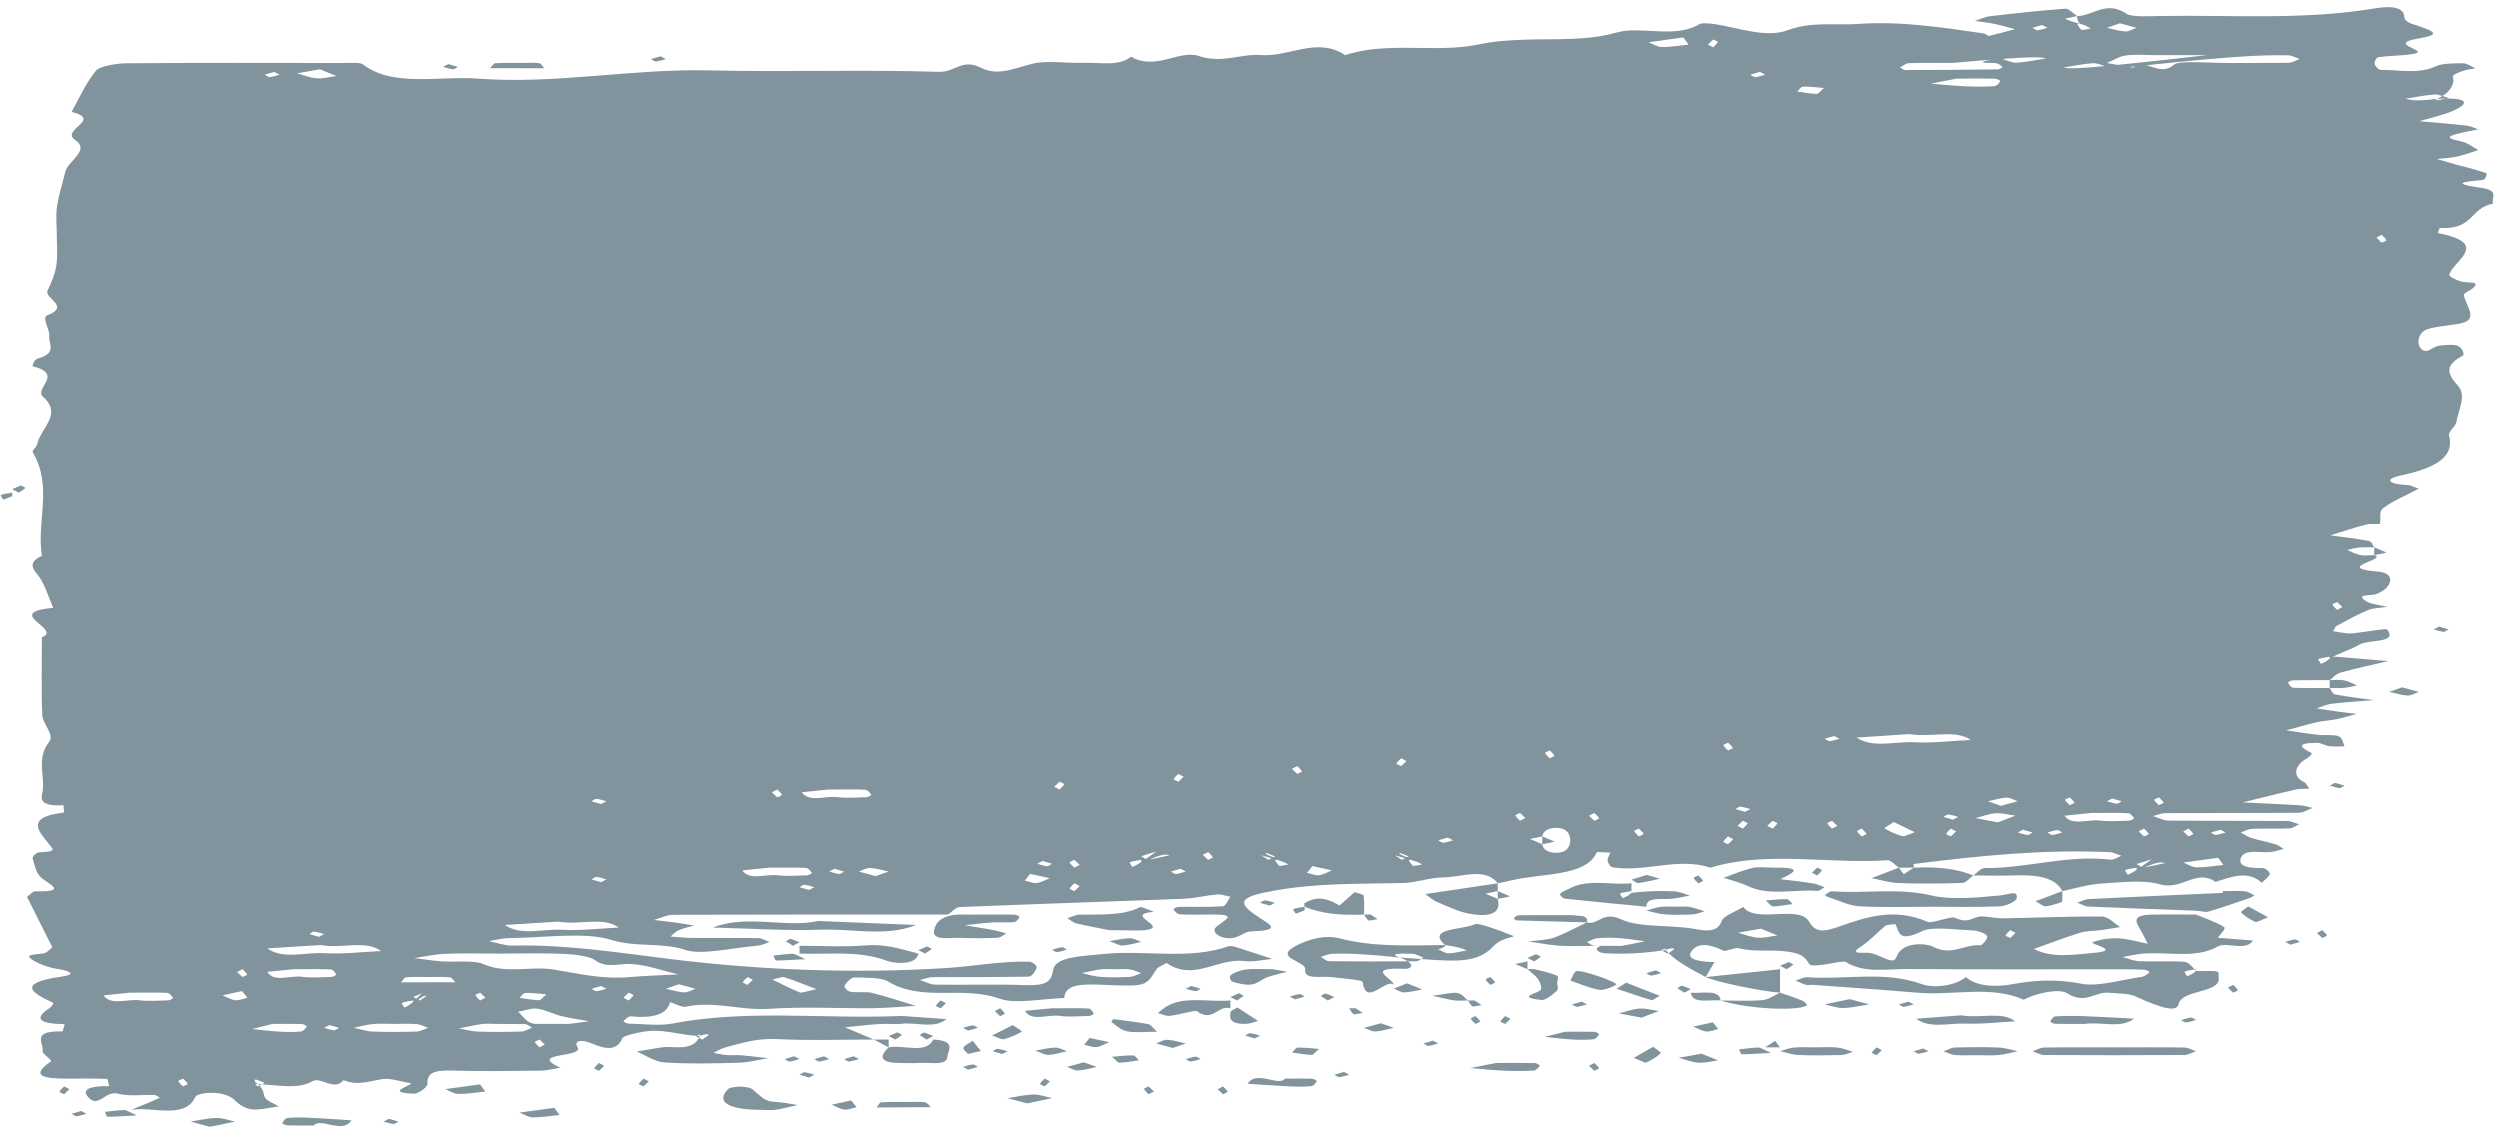 <?xml version="1.0" encoding="UTF-8" standalone="no"?><svg xmlns="http://www.w3.org/2000/svg" xmlns:xlink="http://www.w3.org/1999/xlink" data-name="Layer 2" fill="#81939d" height="648.1" preserveAspectRatio="xMidYMid meet" version="1" viewBox="-0.4 -4.1 1428.3 648.1" width="1428.3" zoomAndPan="magnify"><g data-name="Layer 1"><g id="change1_1"><path d="m855.297,500.541c-7.131-9.326-20.791-3.44-31.407-3.348-7.571.066-15.004,3.007-22.627,3.191-24.499.591-48.68-.083-72.96,4.24-19.283,3.433-23.706,6.099-9.658,15.234,7.693,5.003,12.791,7.483-4.412,8.181-3.379.137-6.1,2.895-9.723,3.647-6.666,1.384-14.133-3.065-9.688-6.558,5.591-4.393,12.122-6.977-4.339-6.747-5.644.079-11.335.203-16.915-.119-1.428-.083-2.782-1.733-3.581-2.787-.206-.272,1.792-1.453,2.818-1.468,8.463-.126,17.027.271,25.336-.338,1.906-.14,2.944-3.554,4.382-5.461-2.559-.466-5.299-1.498-7.642-1.291-6.462.572-12.681,2.209-19.133,2.461-42.574,1.659-85.194,2.995-127.755,4.732-2.44.1-4.497,2.796-6.732,4.284-52.308,0-104.617-.063-156.922.134-3.728.014-7.43,1.944-11.144,2.983,3.888.449,7.806.836,11.655,1.364,3.807.522,7.544,1.185,11.311,1.787-3.001.886-6.324,1.573-8.9,2.723-2.006.895-3.082,2.367-4.571,3.583,4.027.272,8.048.747,12.082.779,12.721.102,25.453-.07,38.163.142,2.141.036,4.199,1.447,6.295,2.222-2.266.712-4.398,1.856-6.821,2.066-13.998,1.208-32.11,5.524-41.165,2.48-13.727-4.614-28.391-1.311-42.736-5.858-14.519-4.601-38.424-1.108-58.211-.934-3.788.033-7.544,1.114-11.314,1.712,4.397.89,8.857,2.625,13.181,2.536,31.564-.648,60.862,4.097,91.274,7.822,51.076,6.256,104.378,8.298,156.751,5.034,15.471-.964,31.177-4.068,47.515-3.648,1.591.041,4.436,2.238,4.17,3.25-.504,1.914-2.728,5.254-4.444,5.29-18.349.386-36.741.177-55.115.317-2.384.018-4.74,1.087-7.108,1.67,2.913.906,5.787,2.55,8.747,2.594,16.951.251,33.98-.328,50.869.266,13.312.468,15.433-2.276,16.469-8.711,1.253-7.784,17.509-7.784,27.545-8.942,23.787-2.744,49.843,3.592,72.933-4.613,1.593-.566,6.87,1.57,10.26,2.607,4.885,1.494,9.611,3.132,14.405,4.708-5.283.472-11.03,1.888-15.763,1.243-15.29-2.081-28.993,11.871-44.65,1.064-1.979,1.206-4.92,2.247-5.783,3.643-6.07,9.819-5.927,9.798-29.614,8.876-10.992-.428-22.603-1.148-23.032,7.5-12.311.415-27.902,3.449-36.126.6-10.927-3.785-20.739-3.648-31.344-3.52-13.178.159-24.068-.86-33.375-6.643-3.396-2.11-12.469-2.096-18.986-2.167-1.91-.021-4.712,2.894-5.611,4.672-.501.992,1.605,3.194,3.353,3.483,3.84.634,8.754-.221,12.236.641,8.622,2.134,16.686,4.892,24.974,7.399-8.113.469-16.215,1.26-24.342,1.341-19.785.197-39.825-.936-59.299.372-16.366,1.099-31.463-4.735-47.787-1.176-1.924.42-5.852-1.702-8.851-2.645-1.783,7.199-9.876,9.346-22.722,8.112-1.03-.099-2.926,1.67-3.944,2.701-.196.199,1.798,1.442,2.832,1.461,8.449.155,17.787,1.392,25.221-.043,42.064-8.118,85.473-2.606,128.108-4.248,1.406-.054,2.846-.087,4.237.006,8.04.543,16.07,1.127,24.103,1.697-6.617,5.781-17.083,1.669-25.572,2.671-4.038.477-8.505-.151-12.675.136-6.602.455-13.118,1.258-19.67,1.913,5.49,2.32,10.981,4.64,16.471,6.96-18.258,0-36.648.7-54.727-.245-12.131-.634-20.728,2.252-30.184,4.765-2.568.683-4.48,2.048-6.694,3.1,2.466.436,4.878,1.056,7.411,1.258,2.746.219,5.663-.143,8.4.091,5.2.444,10.325,1.131,15.481,1.717-5.712.902-11.363,2.425-17.147,2.582-14.007.38-28.227.746-42.05-.175-5.739-.382-10.684-4.06-15.99-6.239,4.791-.797,9.575-1.603,14.373-2.387,6.75-1.104,17.818,2.955,21.745-6.515.83-1.35-.819-.645-2.468.059,1.261.663,2.523,1.327,3.784,1.99,1.306-.881,2.769-1.718,3.769-2.687.171-.166-1.634-.895-5.086.637-12.097-.306-20.923-4.493-32.693-2.338-4.363.799-11.042,2.133-11.707,3.778-2.716,6.72-8.863,6.541-16.915,3.025-6.528-2.851-10.943-1.729-8.582,1.961,3.931,6.143-29.163,2.835-9.854,11.718-3.762.587-7.505,1.639-11.288,1.68-16.888.184-33.829.46-50.669-.05-11.703-.354-14.098,2.209-13.979,7.658.042,1.938-5.315,5.678-7.739,5.574-15.503-.663-4.144-3.65-1.283-5.892-5.665-.916-12.106-3.186-16.818-2.439-7.646,1.212-14.232,3.887-22.034.554-5.329,6.586-13.087-2.128-17.714.595-8.095,4.765-18.135,2.342-31.226,1.709-2.566-.436-1.227.431.113,1.298,1.261-.663,2.523-1.327,3.784-1.99-1.676-.687-3.267-1.456-5.109-1.982-.315-.09-1.703.859,1.211,2.674,3.897,3.523,2.855,5.944,4.201,7.915,1.259,1.843,5.05,3.207,7.726,4.783-5.118.663-10.529,2.173-15.26,1.719-3.687-.354-7.606-2.867-9.546-4.912-6.272-6.613-21.786-4.756-22.903-2.246-5.847,13.144-24.517,5.328-36.708,7.429,3.653-1.488,7.331-2.959,10.948-4.47,1.898-.793,3.689-1.656,5.528-2.487-.999-.526-1.942-1.469-3.007-1.509-6.945-.263-15.094.822-20.601-.735-7.94-2.244-11.75,9.314-17.864,1.295-3.64-4.773,4.8-5.832,12.505-5.61-.432-1.446-.673-4.12-1.327-4.148-7.019-.303-14.106-.251-21.17-.176-14.698.156-23.141-1.308-10.885-9.753,1.289-.888-5.058-4.204-4.671-6.225.803-4.206-6.962-11.47,11.274-10.997.317.008.889-2.701,1.342-4.142-14.05-.187-18.157-2.883-8.6-9.22,1.234-.819,2.544-2.749,1.943-3.022-14.547-6.604-18.92-11.52,5.188-14.965,8.652-1.237,4.171-3.315-2.615-4.333-4.88-.733-9.803-2.519-13.248-4.527-7.267-4.236.918-3.514,5.325-4.376,2.167-.424,3.351-2.238,4.98-3.423l-14.458-28.829c1.549-1.108,3.128-3.187,4.641-3.173,15.179.134,11.922-2.024,4.77-6.796-4.485-2.993-4.833-7.822-6.2-11.905-.372-1.111,2.124-3.536,3.589-3.602,10.744-.483,8.272-1.397,4.667-6.053-3.94-5.089-13.198-14.181,9.367-16.609.527-.057.01-2.796-.019-4.284-8.677.617-13.519-1.032-12.303-5.971,2.463-10.008-3.786-20.14,4.176-30.302,3.158-4.031-3.751-9.966-3.972-15.059-.646-14.857-.229-29.728-.229-44.593,12.207-4.54-22.928-14.089,6.434-16.814-2.145-5.181-3.858-10.424-6.559-15.524-2.541-4.799-10.352-9.445.125-14.159-3.165-19.643,6.316-39.591-5.158-59.068-.766-1.301,2.164-3.09,2.467-4.699,1.687-8.957,14.809-17.134,3.311-27.144-5.355-4.662,12.307-12.807-5.845-17.413-.414-.105.825-3.869,2.783-4.397,11.389-3.071,6.185-8.403,6.633-12.768.42-4.084-4.479-10.629-1.167-11.918,13.736-5.344-2.096-9.678.263-14.363,2.386-4.738,4.301-9.62,4.999-14.496.846-5.913.201-11.884.201-17.83,0-5.203-.621-10.431.155-15.602.993-6.614,3.15-13.179,4.732-19.77,1.485-6.182,14.46-12.272,5.641-18.155-8.745-5.832,16.016-11.542-2.041-16.033,4.464-7.947,7.872-16.131,14.03-23.697,1.871-2.298,11.299-4.024,17.326-4.076,40.975-.351,81.967-.199,122.954-.159,4.092.004,10.458-.464,11.926.667,17.386,13.393,43.48,6.57,65.838,8.249,44.664,3.353,87.609-5.761,132.187-4.703,43.724,1.038,87.692-.531,131.352.829,9.38.292,12.965-7.944,24.225-2.198,9.441,4.818,19.177-.008,29.251-2.465,8.141-1.986,19.462-.148,29.316-.477,9.254-.309,20.114,2.212,26.84-3.543,13.647,8.196,27.836-3.993,38.442-.434,13.833,4.641,24.019-1.38,35.883-.466,15.97,1.23,32.044-10.63,48.074.053,23.818-8.05,52.141-1.045,75.818-6.039,9.64-2.033,18.16-2.502,27.399-2.819,17.524-.6,34.676.809,52.021-4.118,13.563-3.854,33.459,3.69,47.156-4.781,1.186-.734,5.602-.419,8.235-.043,14.06,2.007,29.499,8.256,42.205,3.533,13.658-5.077,26.634-2.627,39.839-3.553,24.921-1.747,48.464,2.015,72.048,5.394,1.184.169,2.482,1.555,2.951,1.446,5.11-1.181,10.064-2.547,15.061-3.863-3.874-1.004-7.647-2.142-11.651-2.972-3.65-.757-7.551-1.181-11.341-1.752,2.86-.917,5.519-2.308,8.614-2.67,14.297-1.671,28.668-3.23,43.15-4.323,1.798-.135,4.421,2.754,6.661,4.242-2.346.49-4.692.98-7.039,1.47,2.346.998,4.692,1.996,8.931,2.994.631,0-.631,0-1.892,0,.784,1.156,1.218,2.452,2.565,3.383.402.278,3.355-.464,5.139-.739-1.306-.882-2.611-1.763-5.81-2.644-1.893-1.487-1.893-2.975-1.893-4.463,9.264-.13,16.44-9.184,28.275-1.294,2.928,1.952,13.017,1.336,19.777,1.229,40.375-.636,81.155,2.401,120.955-4.17,6.212-1.026,17.853-2.556,17.907,5.06.009,1.19,1.998,2.849,3.999,3.488,15.598,4.983,16.551,6.284,2.89,8.734-17.227,3.09,8.738,6.768-1.739,8.559-6.308,1.078-13.34.944-19.809,1.832-1.365.187-2.476,2.488-2.286,3.757.189,1.268,2.175,3.53,3.338,3.524,10.611-.057,21.661,2.617,31.713-2.086,3.437-1.608,10.134-1.68,15.341-1.679,2.427.001,4.852,1.849,7.279,2.86-2.449.477-5.181.737-7.273,1.489-2.356.846-6.121,2.357-5.787,3.192.963,2.41.348,8.87-9.102,12.748-2.289,1.588,2.21.549,6.71-.489-2.686-.706-5.56-2.145-8.021-1.971-5.687.402-11.175,1.584-16.744,2.451,3.403.785,6.806,1.57,18.056.01,20.201-.967,17.215,3.081,10.297,6.412-5.678,2.734-13.373,4.309-20.174,6.398,8.956.812,17.955,1.515,26.837,2.508,2.421.271,4.489,1.414,6.719,2.158-3.633.745-7.355,1.39-10.882,2.254-8.641,2.117-5.955,3.101,1.098,4.601,3.895.828,6.566,3.247,9.789,4.949-4.038,1.274-7.882,2.786-12.173,3.747-3.583.802-7.69.957-11.566,1.399,3.658,1.046,7.287,2.12,10.979,3.132,5.785,1.585,11.799,2.978,17.225,4.847.842.29-.516,3.811-1.541,3.911-10.673,1.047-19.813,1.931-1.042,4.595,10.495,1.49,5.359,5.797,6.604,8.97-13.527,2.561-10.901,14.983-30.553,13.953-.095-.005-1.177,2.804-.768,2.886,29.691,5.995,9.302,15.31,6.24,23.599-.416,1.128,3.872,3.235,6.82,4.081,3.606,1.035,12.329-.508,6.071,4.283-1.516,1.16-4.681,2.324-4.53,3.385.703,4.941,6.066,10.908,2.455,14.447-3.188,3.125-17.302,2.668-24.106,5.465-3.91,1.608-5.398,6.998-3.514,9.878,3.372,5.156,6.974-.169,10.769-.747,3.516-.536,8.83-.894,11.025.097,2.382,1.075,4.098,4.837,2.617,5.634-10.379,5.583-8.879,10.106-2.597,17.172,4.973,5.594.231,13.68-.929,20.625-.446,2.671-4.781,5.381-4.146,7.845,3.068,11.918-7.215,18.384-27.613,22.74-9.965,2.128-6.788,5.041,3.554,5.436,2.323.089,4.479,1.373,6.712,2.108-6.921,3.659-14.884,6.943-20.333,11.132-2.82,2.167-.936,5.96-1.915,8.951-.106.323-5.553-.235-7.803.364-7.004,1.864-13.663,4.088-20.455,6.172,7.379,1.032,14.885,1.878,22.04,3.237,1.641.312,2.071,2.386,3.059,3.649-2.775,0-5.612-.189-8.307.055-2.478.225-4.803.916-7.196,1.402,2.393,1.002,4.532,2.348,7.254,2.903,2.413.491,5.475.103,8.25.103,8.32,2.346-24.295,7.219,2.584,9.455,9.459.787,8.319,8.999-1.423,12.756-3.157,1.218-12.617-.278-5.759,4.147,2.594,1.674,7.997,2.144,12.119,3.162-3.724.575-8.213.646-11.018,1.825-6.451,2.712-12.207,5.901-17.952,9.045-1.293.708-1.383,2.022-2.027,3.058,2.473.396,4.916.859,7.43,1.159,1.324.158,2.827.159,4.156.006,6.672-.768,18.704-2.807,19.155-2.246,6.554,8.161-10.481,5.608-15.748,8.738-4.662,2.771-11.245,4.648-16.98,7.916,0,.332,0-.332,0-.995-2.198.412-4.662.641-6.433,1.349-.528.211.883,1.764,1.405,2.703,1.676-.687,3.353-1.373,5.029-3.056,1.348-.996,2.724-1.089,4.041-.981,9.808.805,19.604,1.65,29.404,2.482-9.103,2.143-18.397,4.096-27.195,6.543-2.768.77-4.205,2.864-6.251,4.351-6.979,0-13.963-.06-20.935.065-1.044.019-3.026,1.041-2.866,1.363.533,1.07,1.73,2.855,2.881,2.901,6.941.271,13.94.135,20.92.135.996,1.268,1.428,3.343,3.087,3.664,7.105,1.374,14.572,2.232,21.907,3.278-7.95.662-15.976,1.144-23.812,2.073-3.13.371-5.837,1.726-8.737,2.633,3.778.581,7.534,1.208,11.341,1.729,3.839.525,7.732.944,11.601,1.409-3.783,1.022-7.449,2.2-11.383,3.022-3.643.761-7.764.915-11.333,1.742-5.977,1.386-11.684,3.095-17.504,4.668,5.968.854,11.882,1.843,17.923,2.514,3.984.443,9.189-.281,11.933.827,2.498,1.009,2.413,3.787,3.466,5.785-2.936-.013-5.993.238-8.772-.116-2.454-.312-4.613-1.898-6.88-1.885-12.519.076-9.595,2.613-3.198,5.809.527.263-1.112,2.209-2.523,2.98-7.487,4.09-8.369,10.549-2.045,13.501,1.812.846,2.155,2.563,3.172,3.88-2.69.17-5.646.02-8.022.567-10.063,2.317-19.953,4.842-29.906,7.29,10.88.527,21.775.983,32.628,1.635,2.498.15,4.848.976,7.266,1.491-2.599.973-5.172,2.769-7.8,2.791-25.407.213-50.824.081-76.236.204-2.375.011-4.732,1.088-7.097,1.67,2.906.906,5.786,2.569,8.723,2.597,22.582.219,45.177.064,67.763.206,2.325.015,4.624,1.217,6.935,1.868-1.811.837-3.526,2.316-5.451,2.395-7.016.291-14.128-.064-21.146.216-2.339.093-4.508,1.364-6.755,2.096,1.952,1.05,3.599,2.372,5.921,3.092,4.484,1.392,9.477,2.328,13.995,3.695,1.871.566,3.062,1.753,4.562,2.657-2.364.583-4.626,1.395-7.113,1.704-6.073.757-15.133-2.005-17.229,3.334-2.015,5.132,4.641,5.93,12.651,5.87,1.342-.01,4.106,2.307,3.813,3.364-.487,1.75-2.926,3.35-4.542,5.013-8.304-7.406-17.431-3.17-26.446-.517-11.345-7.74-19.113,5.303-32.275,1.318-8.483-2.568-22.191-1.026-33.311-.293-7.535.496-14.643,2.787-21.943,4.274-3.598-7.383-13.446-9.436-26.754-8.978-8.025.276-16.112.051-24.171.051,2.189-1.488,4.421-4.282,6.561-4.264,24.43.217,46.901-7.645,71.959-4.789,1.688.192,4.117-1.416,6.202-2.186-2.228-.717-4.368-1.965-6.698-2.073-38.156-1.764-75.141,2.123-111.935,6.731-.315.039-.039,1.383-.039,2.117h-8.487c-2.184-1.488-4.725-4.38-6.5-4.255-33.589,2.359-68.789-5.584-101.157,4.255-18.58-6.12-37.206,2.722-55.663-.138-1.652-.256-2.927-2.426-3.1-3.753-.199-1.527,1.022-3.106,1.626-4.662-2.692-.125-7.67-.52-7.749-.335-6.105,14.246-31.831,11.883-49.465,16.272-2.326.579-4.765,1.032-7.152,1.544Zm-619.586,68.943v-1.99c-2.198.412-4.661.641-6.433,1.349-.528.211.883,1.764,1.405,2.703,1.676-.687,3.353-1.373,9.964-8.151-1.639.7-3.288,1.405-4.936,2.109,1.261.663,2.523,1.327,3.784,1.99,1.306-.881,2.768-1.718,3.769-2.687.171-.166-1.634-.895-7.554,4.677Zm484.479-84.929c1.331.862,2.671,1.729,4.011,2.596,1.261-.663,2.523-1.327,3.784-1.99-1.676-.687-3.267-1.456-5.109-1.982-.315-.09-1.703.859,8.894,3.972h-3.784c.784,1.156,1.219,2.452,2.565,3.383.402.278,3.355-.464,5.139-.739-1.306-.882-2.611-1.763-15.499-5.24Zm87.967,2.596c-1.261,0-2.523,0-3.784-0.0.784,1.156,1.219,2.451,2.565,3.383.401.278,3.355-.464,5.139-.739-1.305-.882-2.611-1.763-15.499-5.24,1.331.861,2.671,1.728,4.01,2.596,1.262-.663,2.523-1.327,3.784-1.99-1.676-.687-3.267-1.456-5.109-1.982-.315-.09-1.703.859,8.893,3.972Zm412.102,6.454v-1.99c-2.198.412-4.662.641-6.432,1.349-.529.211.882,1.764,1.405,2.702,1.676-.687,3.353-1.373,13.732-8.84-2.568.8-5.636,1.755-8.704,2.71,1.317.693,2.996,2.086,3.89,1.959,4.237-.604,8.261-1.623,12.36-2.494-2.146-.619-4.293-1.238-16.25,4.603Zm-568.661-4.463v-1.99c-2.198.412-4.662.641-6.433,1.349-.528.211.882,1.764,1.405,2.702,1.676-.687,3.353-1.373,13.731-8.84-2.568.8-5.636,1.755-8.704,2.71,1.317.693,2.995,2.086,3.89,1.959,4.237-.604,8.261-1.623,12.36-2.494-2.146-.619-4.293-1.238-16.25,4.603Zm229.162-10.917c.63,5.56,10.173,5.894,13.37,3.423,3.502-2.707,3.502-8.603-0-11.31-3.198-2.471-12.74-2.137-13.37,3.423-2.346.49-4.692.98-7.038,1.47,2.346.998,4.692,1.996,7.038,2.994Zm-597.668,102.66c-2.736,0-5.622-.294-8.175.065-4.465.628-8.726,1.658-13.072,2.52,3.611.626,7.171,1.671,10.842,1.794,8.175.273,16.424.243,24.601-.02,2.185-.07,4.219-1.431,6.323-2.2-1.368-.719-2.644-1.991-4.12-2.059-5.431-.249-10.927-.099,25.248-.099,1.174-.156,6.327-.841,11.479-1.525-5.376-.98-10.955-1.733-16.069-3.004-4.741-1.179-8.684-3.489-13.556-4.189-3.127-.449-7.3,1.116-11.004,1.779,2.674,2.313,4.382,5.672,8.275,6.667,4.557,1.165,11.017.272-20.772.272ZM1157.289,26.658c-4.42,1.02-8.919,2.058-13.418,3.097,2.687.706,5.56,2.145,8.022,1.971,5.687-.401,11.175-1.584,16.743-2.451-3.403-.785-6.806-1.57-53.745,2.598-8.28,0-16.577-.144-24.827.117-1.737.055-3.302,1.601-4.947,2.461.976.513,1.955,1.475,2.927,1.473,17.658-.037,35.317-.165,52.97-.384.974-.012,2.857-1.319,2.705-1.435-1.095-.83-2.556-2.1-3.996-2.135-8.262-.201-16.552-.098,17.567-5.314Zm32.576,10.432c4.42-1.02,8.92-2.059,13.419-3.097-2.686-.706-5.56-2.145-8.022-1.971-5.687.401-11.175,1.585-16.744,2.451,3.403.785,6.806,1.57,81.933-7.062h-29.479c-5.615,0-11.522-.565-16.752.181-4.082.582-7.322,2.795-10.937,4.282,5.377.892,14.832,3.063,15.497,2.476,6.209-5.473,14.719,5.757,22.782-1.432,3.032-2.704,20.819-.915,31.885-1.02,11.226-.107,22.468.096,33.682-.128,2.171-.043,4.245-1.429,6.364-2.195-2.239-.721-4.453-2.041-6.722-2.068-15.433-.184-30.878-.096-116.906,9.583Zm-906.069,503.622c-9.855,0-19.756-.3-29.549.11-6.064.254-11.966,1.586-17.94,2.435,5.128.64,10.199,1.497,15.397,1.868,8.093.578,18.826-.754,23.914,1.522,13.011,5.821,27.305,1.108,40.056,3.133,14.152,2.247,27.533,5.701,43.043,4.378,9.37-.799,18.908-1.053,28.37-1.551-8.689-2.084-17.073-5.158-26.166-5.935-7.076-.605-14.487,2.856-21.315-2.196-3.118-2.307-11.577-3.336-17.821-3.603-12.588-.539-25.317-.161-37.989-.161Zm-100.907-4.887c-9.041.558-19.819,1.224-30.598,1.89,9.012,6.506,21.756,2.107,32.59,2.753,10.576.631,21.582-.734,32.4-1.223-8.996-6.555-21.967-1.171-34.392-3.42Zm135.61-13.394c-8.915.563-19.692,1.244-30.469,1.925,9.128,6.374,21.848,2.115,32.733,2.727,10.586.595,21.57-.761,32.379-1.261-9.112-6.422-22.043-1.205-34.642-3.392Zm771.982-107.129c-8.697.574-19.454,1.284-30.212,1.994,9.32,6.223,22.039,2.089,33.021,2.668,10.587.558,21.54-.808,32.332-1.329-9.336-6.174-22.199-1.259-35.141-3.333Zm-865.413,165.581c-4.177,0-8.452-.29-12.504.085-3.725.344-7.212,1.403-10.803,2.147,3.592.744,7.113,1.988,10.789,2.13,8.31.323,16.714.257,25.04-.001,2.274-.071,4.41-1.386,6.609-2.129-2.199-.744-4.26-1.928-6.628-2.134-4.066-.354-8.324-.098-12.502-.098Zm247.727-133.905c-2.091.215-8.606.884-15.12,1.554,4.107,6.007,13.497,1.927,20.254,2.777,5.269.663,11.087.211,16.643.063,1.032-.028,2.978-1.147,2.779-1.45-.692-1.055-1.982-2.732-3.33-2.81-5.503-.319-11.112-.133-21.226-.133Zm721.434,13.39c-2.09.215-8.604.884-15.119,1.554,4.107,6.007,13.497,1.927,20.254,2.777,5.269.663,11.087.211,16.643.063,1.032-.028,2.978-1.147,2.78-1.451-.692-1.055-1.982-2.732-3.33-2.81-5.503-.319-11.112-.133-21.228-.133Zm-76.725-419.568c-1.759.346-8.27,1.628-14.781,2.91,6.555.518,13.082,1.203,19.673,1.502,5.529.251,11.171.237,16.674-.081,1.348-.078,2.638-1.755,3.329-2.81.199-.303-1.747-1.423-2.779-1.45-5.556-.148-11.133-.07-22.116-.07ZM438.843,491.614c-2.089.215-8.604.884-15.118,1.554,4.107,6.007,13.497,1.927,20.254,2.777,5.269.663,11.087.211,16.643.062,1.032-.028,2.978-1.147,2.78-1.45-.692-1.055-1.982-2.732-3.33-2.81-5.503-.319-11.112-.133-21.229-.133Zm-364.96,71.416c-2.09.215-8.605.884-15.119,1.554,4.107,6.007,13.497,1.927,20.254,2.777,5.268.663,11.087.211,16.643.062,1.032-.027,2.978-1.147,2.779-1.45-.691-1.055-1.982-2.732-3.33-2.81-5.503-.319-11.112-.133-21.227-.133Zm93.626-13.39c-2.127.204-8.661.829-15.196,1.455,3.645,6.331,13.218,1.941,19.816,2.862,5.203.727,11.073.221,16.63.081,1.052-.027,3.017-1.039,2.856-1.365-.528-1.069-1.677-2.829-2.878-2.896-5.507-.311-11.112-.137-21.228-.137Zm-12.124,31.244c-1.616.401-6.676,1.658-11.736,2.916,5.144.516,10.254,1.188,15.443,1.498,4.11.246,8.4.299,12.432-.084,1.43-.136,2.623-1.759,3.293-2.814.196-.309-1.72-1.401-2.773-1.445-4.137-.173-8.315-.071-16.659-.071Zm481.319-31.244c-2.775,0-5.681-.275-8.295.066-3.7.483-7.185,1.422-10.762,2.166,3.577.744,7.056,1.889,10.754,2.137,5.462.366,11.122.309,16.607-.007,2.317-.133,4.4-1.386,6.589-2.13-2.189-.744-4.215-1.8-6.612-2.147-2.579-.374-5.506-.084-8.281-.084Zm-392.586,4.463c-4.163,0-8.405-.236-12.442.139-1.26.117-1.965,1.884-2.924,2.896,10.336-.02,20.671-.04,31.006-.06-1.051-.992-1.854-2.713-3.199-2.839-4.034-.38-8.279-.137-12.442-.137Zm221.93,6.943c-6.866-2.627-12.318-4.954-18.297-6.813-1.325-.412-4.511.831-6.84,1.312,5.158,2.495,10.109,5.132,15.66,7.356,1.036.415,4.476-.829,9.477-1.856Zm800.838-75.082c-9.788,1.344-14.818,2.035-19.848,2.726,2.494.975,4.965,2.737,7.488,2.758,5.099.042,10.226-.861,15.342-1.374-1.2-1.655-2.401-3.309-2.982-4.11ZM182.387,35.47c-5.797,1.03-9.454,1.68-13.112,2.33,3.756,1,7.363,2.538,11.312,2.841,3.545.272,7.467-.815,11.223-1.302-3.261-1.339-6.522-2.678-9.423-3.869Zm958.679,430.25c3.134-1.197,6.555-2.504,9.976-3.811-3.736-.513-7.626-1.631-11.166-1.38-4.05.287-7.789,1.79-11.663,2.765,3.62.683,7.241,1.367,12.853,2.426ZM961.334,17.297c-9.785,1.344-14.815,2.035-19.845,2.726,2.494.975,4.965,2.737,7.488,2.758,5.098.043,10.226-.861,15.34-1.373-1.201-1.655-2.401-3.309-2.983-4.111Zm132.211,454.067c-4.089-1.986-8.028-3.9-11.968-5.815-1.869,1.259-5.672,3.411-5.298,3.635,2.896,1.735,6.344,3.352,10.208,4.418,1.129.312,4.151-1.273,7.058-2.238Zm-955.68,90.748c-6.485,1.421-8.815,1.931-11.145,2.441,2.429.98,4.632,2.405,7.364,2.788,1.936.272,4.587-.865,6.92-1.373-1.286-1.58-2.572-3.161-3.139-3.857Zm173.907,1.829c-4.599-.346-8.385-.879-12.097-.764-1.169.036-2.143,1.812-3.206,2.792,3.698.508,7.367,1.243,11.113,1.374,1.008.035,2.248-1.763,4.189-3.402Zm75.669-5.73c-3.154,1.096-5.298,1.841-7.443,2.587,3.512.744,6.945,1.87,10.568,2.079,1.968.113,4.26-1.335,6.407-2.079-3.349-.909-6.698-1.817-9.533-2.587Zm112.427-61.779c3.154-1.096,5.298-1.841,7.442-2.587-3.512-.744-6.945-1.87-10.568-2.079-1.968-.113-4.26,1.335-6.407,2.079,3.349.909,6.697,1.817,9.533,2.587Zm88.314-1.272c-.566.696-1.852,2.276-3.138,3.857,2.332.508,4.983,1.644,6.919,1.373,2.732-.383,4.935-1.809,7.364-2.788-2.33-.51-4.66-1.021-11.145-2.442Zm161.262-4.464c-.566.696-1.852,2.276-3.138,3.857,2.332.508,4.983,1.644,6.919,1.373,2.732-.383,4.935-1.808,7.364-2.788-2.33-.51-4.66-1.021-11.146-2.442ZM1041.695,46.176c-4.599-.346-8.384-.879-12.097-.764-1.169.036-2.143,1.812-3.206,2.792,3.698.508,7.367,1.243,11.113,1.374,1.008.035,2.248-1.763,4.189-3.402Zm101.131,410.085c2.849-.773,6.191-1.68,9.533-2.587-2.146-.744-4.439-2.192-6.407-2.079-3.624.209-7.056,1.335-10.568,2.079,2.144.745,4.289,1.491,7.442,2.587ZM1210.726,9.202c-3.154,1.096-5.298,1.841-7.442,2.587,3.512.744,6.945,1.871,10.568,2.079,1.968.113,4.26-1.335,6.407-2.079-3.349-.909-6.697-1.817-9.533-2.587Zm-383.911,465.202c-1.779.517-3.624,1.053-5.468,1.588.943.496,2.092,1.478,2.79,1.396,1.997-.234,3.811-.9,5.698-1.396-.943-.496-1.886-.992-3.02-1.588Zm-210.391,15.622c-.982-.935-2.001-1.905-3.02-2.875-.943.496-2.81,1.1-2.654,1.467.445,1.05,1.711,2.004,2.654,2.996.943-.496,1.886-.992,3.02-1.588Zm-.001,12.104c-1.134-.596-2.077-1.092-3.019-1.589-.943.992-2.209,1.946-2.654,2.996-.156.367,1.711.971,2.654,1.467,1.019-.97,2.037-1.94,3.019-2.875Zm-14.527-56.739c1.134.596,2.077,1.092,3.02,1.588.943-.992,2.209-1.946,2.654-2.996.156-.367-1.711-.971-2.654-1.467-1.019.97-2.037,1.94-3.02,2.875Zm269.152,17.854c-.982-.935-2.001-1.905-3.02-2.875-.943.496-2.81,1.1-2.654,1.467.445,1.05,1.711,2.004,2.654,2.996.943-.496,1.886-.992,3.02-1.588Zm-275.843,24.55c-1.134.596-2.077,1.092-3.02,1.588,1.886.496,3.7,1.162,5.697,1.396.698.082,1.847-.9,2.79-1.396-1.844-.536-3.688-1.071-5.467-1.588Zm289.798-63.133c-.943.496-2.81,1.1-2.654,1.467.445,1.05,1.711,2.004,2.654,2.996.943-.496,2.809-1.1,2.654-1.467-.443-1.05-1.709-2.005-2.654-2.996Zm22.443,37.296c.982.935,2.001,1.905,3.02,2.875.943-.496,2.81-1.1,2.654-1.467-.444-1.05-1.71-2.004-2.653-2.996-.943.496-1.886.992-3.02,1.588Zm28.482,7.338c-.943.496-2.809,1.1-2.654,1.468.445,1.05,1.711,2.004,2.654,2.996.943-.496,2.809-1.1,2.654-1.467-.443-1.05-1.709-2.005-2.654-2.996Zm39.418-447.937c1.134.597,2.077,1.092,3.02,1.589.943-.992,2.209-1.946,2.654-2.996.156-.368-1.711-.971-2.654-1.467-1.019.97-2.037,1.94-3.02,2.875Zm14.527,453.99c-1.134-.596-2.077-1.092-3.02-1.589-.943.992-2.209,1.946-2.654,2.996-.156.367,1.711.971,2.654,1.467,1.019-.97,2.038-1.94,3.02-2.875Zm-3.02-55.151c-.943.496-2.809,1.1-2.654,1.467.445,1.05,1.711,2.004,2.654,2.996.943-.496,2.809-1.1,2.654-1.467-.444-1.05-1.71-2.005-2.654-2.996Zm-510.473,72.06c-1.133.596-2.076,1.092-3.019,1.588,1.886.496,3.7,1.162,5.698,1.396.698.082,1.847-.9,2.79-1.396-1.844-.536-3.689-1.071-5.468-1.588Zm515.94-24.549c1.133.596,2.077,1.092,3.021,1.587.943-.992,2.209-1.946,2.654-2.996.156-.367-1.711-.971-2.654-1.467-1.019.97-2.037,1.94-3.021,2.876Zm4.246-7.983c1.133-.596,2.077-1.092,3.019-1.588-1.886-.496-3.7-1.162-5.697-1.396-.698-.082-1.847.9-2.79,1.396,1.844.536,3.689,1.071,5.469,1.588Zm8.487-422.744c-1.78.517-3.624,1.052-5.468,1.588.943.496,2.092,1.477,2.79,1.396,1.997-.234,3.811-.9,5.697-1.395-.943-.496-1.886-.992-3.019-1.588Zm4.242,430.727c1.134.596,2.077,1.092,3.02,1.588.943-.992,2.209-1.946,2.654-2.996.155-.367-1.711-.971-2.654-1.467-1.019.97-2.037,1.94-3.02,2.876Zm-547.442,36.652c1.134-.596,2.077-1.092,3.02-1.588-1.886-.496-3.7-1.162-5.697-1.396-.698-.082-1.847.9-2.79,1.396,1.844.536,3.689,1.071,5.468,1.588Zm275.843-69.184c.983.935,2.001,1.905,3.02,2.875.943-.496,2.81-1.1,2.654-1.467-.446-1.05-1.711-2.004-2.654-2.996-.943.496-1.886.992-3.02,1.588Zm-297.062,13.39c.983.936,2.002,1.906,3.02,2.876.943-.496,2.81-1.1,2.654-1.467-.445-1.05-1.711-2.004-2.655-2.996-.943.496-1.886.992-3.02,1.588Zm-10.935,107.125c-1.134-.596-2.077-1.092-3.019-1.589-.943.992-2.209,1.946-2.654,2.996-.156.367,1.711.971,2.654,1.467,1.019-.97,2.037-1.94,3.019-2.875Zm619.586-87.983c-.983-.936-2.001-1.906-3.02-2.876-.943.496-2.81,1.1-2.654,1.467.445,1.05,1.711,2.004,2.654,2.996.943-.496,1.886-.992,3.02-1.588Zm-1.796-51.33c-1.779.517-3.623,1.052-5.467,1.588.943.496,2.092,1.478,2.79,1.396,1.997-.234,3.811-.9,5.697-1.396-.943-.496-1.886-.992-3.02-1.588Zm15.751,52.918c-.943.496-2.81,1.1-2.654,1.468.445,1.05,1.711,2.004,2.654,2.996.943-.496,2.81-1.1,2.654-1.467-.444-1.05-1.71-2.005-2.655-2.996Zm-707.48,96.609c1.134.596,2.077,1.092,3.02,1.588.943-.992,2.209-1.946,2.654-2.996.156-.367-1.711-.971-2.654-1.467-1.019.97-2.037,1.94-3.02,2.875Zm-12.732-110.643c1.134-.596,2.077-1.092,3.02-1.588-1.886-.496-3.7-1.162-5.697-1.396-.698-.082-1.847.9-2.79,1.396,1.844.536,3.689,1.071,5.467,1.588Zm774.157,15.622c-1.134-.596-2.077-1.092-3.02-1.588-.943.992-2.209,1.946-2.654,2.996-.156.367,1.711.971,2.654,1.467,1.019-.97,2.037-1.94,3.02-2.875Zm-1.796-6.696c1.134-.596,2.077-1.092,3.02-1.588-1.886-.496-3.7-1.162-5.697-1.396-.698-.082-1.847.9-2.79,1.396,1.844.536,3.689,1.071,5.467,1.588Zm-772.36,35.708c1.134-.596,2.077-1.092,3.02-1.588-1.886-.496-3.7-1.162-5.697-1.396-.699-.082-1.847.9-2.79,1.396,1.844.536,3.689,1.072,5.468,1.588Zm0,59.312c-1.779.517-3.624,1.053-5.468,1.588.943.496,2.092,1.478,2.79,1.396,1.997-.234,3.811-.9,5.698-1.396-.943-.496-1.886-.992-3.02-1.588Zm812.35-89.269c-1.133.596-2.077,1.092-3.02,1.588,1.886.496,3.7,1.162,5.697,1.396.698.082,1.847-.9,2.79-1.396-1.844-.536-3.689-1.071-5.468-1.588Zm-844.504,122.746c-.983-.936-2.001-1.906-3.02-2.875-.943.496-2.81,1.1-2.654,1.467.445,1.05,1.711,2.004,2.654,2.996.943-.496,1.886-.992,3.02-1.588Zm-33.95-26.781c-.982-.935-2.001-1.905-3.02-2.875-.943.496-2.81,1.1-2.654,1.467.445,1.05,1.711,2.004,2.654,2.996.943-.496,1.886-.992,3.02-1.588ZM1166.314,10.2c-1.78.517-3.624,1.053-5.468,1.588.943.496,2.092,1.478,2.79,1.396,1.997-.234,3.811-.9,5.697-1.395-.943-.496-1.886-.992-3.019-1.588Zm3.02,461.328c.943.496,2.092,1.478,2.789,1.396,1.997-.234,3.811-.9,5.697-1.396-.943-.496-2.091-1.477-2.79-1.396-1.997.234-3.812.899-5.696,1.395Zm12.731-20.085c-.943.496-2.81,1.1-2.654,1.467.445,1.05,1.711,2.004,2.654,2.996.943-.496,2.809-1.1,2.654-1.467-.444-1.05-1.709-2.005-2.654-2.996Zm-506.229-11.802c-1.134-.596-2.077-1.092-3.02-1.589-.943.992-2.209,1.946-2.654,2.996-.156.367,1.711.971,2.654,1.467,1.019-.97,2.037-1.94,3.02-2.875Zm530.467,12.446c-1.133.596-2.077,1.092-3.02,1.588,1.886.496,3.7,1.162,5.697,1.396.698.082,1.847-.9,2.79-1.396-1.844-.536-3.689-1.071-5.468-1.588Zm-1018.497,129.441c-1.134.596-2.077,1.092-3.02,1.588,1.886.496,3.7,1.162,5.697,1.396.698.082,1.847-.9,2.79-1.396-1.844-.536-3.688-1.071-5.467-1.588Zm486.234-89.27c-1.78.517-3.624,1.053-5.469,1.589.943.496,2.092,1.478,2.79,1.396,1.997-.234,3.811-.9,5.698-1.396-.943-.496-1.886-.992-3.02-1.588Zm-492.275,38.884c1.134-.596,2.077-1.092,3.02-1.588-1.886-.496-3.7-1.162-5.697-1.396-.698-.082-1.847.9-2.79,1.396,1.844.536,3.689,1.071,5.467,1.588Zm1039.716-60.257c.982.935,2.001,1.905,3.02,2.875.943-.496,2.81-1.1,2.654-1.467-.445-1.05-1.711-2.004-2.654-2.996-.943.496-1.886.992-3.02,1.588Zm11.508-19.442c-.943.496-2.81,1.1-2.655,1.467.446,1.05,1.712,2.004,2.654,2.996.943-.496,2.809-1.1,2.654-1.467-.444-1.05-1.709-2.005-2.654-2.996Zm13.955,19.442c.982.935,2.001,1.905,3.019,2.875.943-.496,2.81-1.1,2.654-1.467-.446-1.05-1.711-2.004-2.654-2.996-.943.496-1.886.992-3.02,1.588Zm21.217-.945c-1.778.517-3.622,1.052-5.467,1.588.943.496,2.092,1.478,2.79,1.396,1.997-.234,3.811-.9,5.697-1.396-.943-.496-1.886-.992-3.02-1.588ZM156.304,36.981c-1.779.517-3.623,1.052-5.467,1.588.943.496,2.092,1.477,2.79,1.395,1.997-.234,3.811-.9,5.697-1.395-.943-.496-1.886-.992-3.02-1.589Zm-21.218,514.246c.983.936,2.001,1.906,3.02,2.876.943-.496,2.81-1.1,2.654-1.467-.445-1.05-1.711-2.004-2.654-2.996-.943.496-1.886.992-3.02,1.588Zm-30.93,60.901c-.943.496-2.81,1.1-2.655,1.467.445,1.05,1.711,2.004,2.654,2.996.943-.496,2.81-1.1,2.654-1.467-.444-1.05-1.71-2.005-2.654-2.996Zm1233.703-269.398c-.982-.935-2.001-1.905-3.019-2.875-.943.496-2.81,1.1-2.655,1.467.446,1.05,1.712,2.004,2.654,2.996.943-.496,1.886-.992,3.02-1.588Zm-651.088,141.544c.983.936,2.001,1.906,3.02,2.876.943-.496,2.81-1.1,2.654-1.467-.445-1.05-1.711-2.004-2.654-2.996-.943.496-1.886.992-3.02,1.588Zm670.511-352.615c.982.935,2.001,1.905,3.019,2.875.943-.496,2.81-1.1,2.655-1.467-.446-1.05-1.711-2.004-2.654-2.996-.943.496-1.886.992-3.02,1.588Zm-554.133,299.053c-1.134-.596-2.077-1.092-3.021-1.588-.943.992-2.209,1.946-2.654,2.996-.156.367,1.711.971,2.654,1.467,1.019-.97,2.037-1.94,3.021-2.876Z"/><path d="m1254.208,518.395c5.49,2.32,11.761,4.314,16.035,7.142,1.435.95-2.212,4.023-3.536,6.126,6.655.524,13.311,1.049,19.966,1.573-3.636,6.368-15.181.677-19.724,3.282-12.902,7.396-29.043,2.911-43.502,4.24-3.825.352-7.462,1.269-11.185,1.927,3.259.83,6.432,2.24,9.794,2.377,8.431.345,17.028-.227,25.381.319,2.553.167,4.53,2.771,6.77,5.254,0,.332,0-.332,0-.995-2.198.412-4.662.641-6.433,1.349-.528.211.883,1.764,1.405,2.703,1.676-.687,3.353-1.373,5.029-3.056,16.026-.117,12.39.041,12.964,3.69,1.437,9.126-20.786,6.714-22.833,15.083-1.072,4.384-7.236,3.781-24.981-4.354-3.52-1.614-10.026-1.549-15.237-1.988-7.497-.631-13.15,6.863-23.47.34-4.719-2.983-17.68-.116-24.917,3.631-18.454-8.315-40.344-2.264-60.398-3.963-19.947-1.69-40.002-3.026-60.015-4.494-1.385-.102-3.116.253-4.17-.07-2.069-.635-3.775-1.598-5.63-2.425,2.304-.661,4.79-2.024,6.883-1.873,21.445,1.539,43.903-3.747,64.856,3.849,7.151,2.592,19.043,1.211,25.518-3.892,6.297,5.473,17.364,5.679,26.002,4.113,13.883-2.516,25.424-3.103,40.165-.322,9.322,1.758,22.705-2.283,34.151-3.942,1.923-.279,3.347-1.644,4.715-2.618.124-.089-1.761-1.38-2.861-1.448-4.134-.254-8.329-.3-12.501-.302-40.949-.018-81.902.185-122.842-.133-11.84-.092-24.937,2.572-35.374-3.944-2.008-1.254-13.322,2.473-19.59,1.84-2.643-.267-1.575-5.235-10.299-7.22-10.731-2.442-21.564.098-31.45-2.58-1.904-.516-7.507,1.986-8.551,1.477-5.697-2.776-12.872-5.184-17.254-.978-5.893,5.656,2.635,7.306,12.031,7.462-1.667,2.843-3.333,5.686-5,8.53-8.487-4.463-16.975-8.927-22.995-15.44.83-1.35-.819-.645-2.468.06,1.261.663,2.523,1.327,3.784,1.99,1.306-.881,2.769-1.718,3.769-2.687.171-.166-1.634-.895-5.086.637-13.232,2.05-24.069,2.42-34.72,1.845-3.634-.196-6.803-2.771-2.036-4.258,9.507,0,10.985.184,12.202-.033,4.353-.779,8.619-1.693,12.917-2.557-4.941-.625-9.83-1.439-14.839-1.813-3.994-.299-8.221-.324-12.173.042-2.263.21-4.182,1.445-6.256,2.219,1.358.714,2.583,1.935,4.1,2.045,3.998.29,8.124.098,4.049.098-13.545,0-19.031.323-24.311-.086-5.859-.455-11.531-1.578-17.284-2.41,4.879-.656,10.562-.695,14.46-2.103,6.901-2.492,12.717-5.816,18.986-8.791,6.849,1.902,8.465-6.853,19.976-1.564,10.455,4.804,28.842,2.75,43.075,5.574,7.385,1.465,12.161.412,13.934-4.709,1.038-2.998,8.038-5.426,12.357-8.11,7.126,9.75,31.852-1.548,37.605,8.386,3.847,6.643,8.733,5.768,17.187,2.814,15.783-5.516,31.523-10.91,50.644-2.663,2.352,1.014,13.259-3.377,15.48-2.373,5.926,2.678,7.83,1.348,12.821-.398,3.138-1.098,9.637.812,14.592.734,18.924-.297,37.843-1.181,56.737-1.017,3.502.03,6.885,3.895,10.322,5.99-3.752.6-7.472,1.267-11.266,1.783-3.839.522-8.307.408-11.526,1.425-9.098,2.873-17.697,6.183-26.493,9.321,10.148,5.451,23.534,3.165,34.158,2.247,16.383-1.415-2.765-5.116-.623-6.052,3.677-1.608,9.846-2.479,14.742-2.26,5.707.255,11.17,2.012,16.74,3.118-1.604-3.054-3.029-6.139-4.856-9.156-2.286-3.776-3.714-7.298,7.033-7.517,8.438-.172,16.898-.034,25.348-.034Zm-171.75,5.454c-1.93.291-4.796.258-5.624.925-4.26,3.433-7.591,7.195-12.062,10.54-2.946,2.205-9.598,5.464.748,4.92,7.854-.413,15.496,8.416,17.758,2.07,3.186-8.937,17.613-7.244,20.475-5.671,10.724,5.894,18.35-1.588,27.32-.64.727.077,4.408-3.627,3.817-5.29-.479-1.349-5.186-3.098-8.24-3.228-9.705-.413-23.277-2.299-28.557.261-14.27,6.919-13.139.71-15.637-3.887Zm-76.785,2.606c-5.798,1.03-9.455,1.68-13.113,2.329,3.756,1,7.363,2.539,11.312,2.842,3.545.272,7.467-.815,11.223-1.302-3.261-1.339-6.522-2.678-9.422-3.869Zm145.462,2.455c-1.133-.596-2.077-1.092-3.02-1.588-.943.992-2.209,1.946-2.654,2.996-.156.367,1.711.971,2.654,1.467,1.019-.97,2.037-1.94,3.02-2.876Z"/><path d="m825.169,535.81c-10.833-9.803,9.468-8.389,17.147-11.904,2.076-.951,14.449,3.789,21.286,6.485,3.108,1.226-5.353.293-10.948,6.29-10.236,10.972-24.869,8.115-53.354,6.263-21.84-2.232-30.133-2.366-38.392-2.145-2.32.062-4.538,1.171-6.803,1.799,1.645.859,3.259,2.446,4.938,2.465,16.552.187,33.117.166,49.673.019,1.403-.013,2.763-1.357,4.143-2.083-2.139-.762-4.193-2.087-6.435-2.181-6.856-.289-13.784-.105-7.125,2.127,10.064,3.719,6.355,6.608,3.106,6.472-24.112-1.011-6.388,5.767-6.521,9.151-4.372-4.155-15.935,12.904-17.764-1.653-.143-1.136-11.416-2.021-17.626-2.771-5.987-.723-16.052,1.708-15.196-4.306.693-4.873-18.16-6.564-5.899-13.234,7.876-4.285,17.229-6.766,25.822-4.533,18.282,4.749,37.102,4.087,59.946,3.741.875.701-1.474,1.609-3.822,2.517,1.951.795,3.972,2.287,5.838,2.235,3.518-.097,6.947-1.084,10.412-1.701-2.544-1.032-5.088-2.063-12.428-3.052Z"/><path d="m1104.315,513.931c-14.08,0-28.255.497-42.197-.234-5.958-.312-11.462-3.159-17.097-4.921-1.171-.366-2.985-1.39-2.845-1.493,1.133-.843,2.86-2.26,4.041-2.171,18.846,1.424,37.815-2.165,57.187,2.453,10.949,2.61,26.397,1.104,39.264-.137,5.416-.523,9.493-3.245,9.175,1.573-.112,1.699-5.959,4.538-9.547,4.704-12.575.582-25.307.226-37.98.226Z"/><path d="m1269.522,505.004c4.209,0,8.506-.264,12.59.111,2.061.19,3.737,1.538,5.587,2.363-.992.522-1.847,1.155-2.998,1.547-7.73,2.635-15.392,5.342-23.406,7.715-1.642.486-4.672-.449-7.088-.541-20.443-.781-40.901-1.454-61.324-2.356-2.268-.1-4.34-1.424-6.503-2.18,2.23-.731,4.363-1.995,6.704-2.113,25.502-1.281,51.037-2.382,76.562-3.532-.041-.338-.083-.675-.124-1.013Z"/><path d="m931.685,506c8.108-.996,16.253-1.226,24.309-.88,3.132.134,6.063,1.567,9.085,2.408-3.545.647-7.006,1.563-10.655,1.879-6.033.522-14.272-1.188-14.253,4.524-15.453-1.488-30.933-2.91-46.317-4.575-1.381-.149-3.446-2.165-2.925-2.798,1.024-1.244,3.652-2.119,5.601-3.155,10.377-5.512,23.489-1.727,35.153-2.863v5.459c0,.332,0-.332,0-.995-2.198.412-4.662.641-6.433,1.349-.528.211.883,1.764,1.405,2.703,1.677-.687,3.353-1.373,5.029-3.056Z"/><path d="m466.951,522.083c20.212.82,38.072,1.545,55.931,2.269-16.79,6.929-36.006,2.06-53.952,2.688-20.547.719-41.366-.714-62.067-1.212,19.627-7.715,41.983.426,60.088-3.745Z"/><path d="m855.297,509.468c1.578,6.003-.97,10.778-14.797,8.705-7.238-1.085-13.454-4.316-19.69-6.875-2.847-1.169-4.626-3.057-6.889-4.62,3.761-.558,7.523-1.116,11.285-1.674,10.031-1.488,20.061-2.976,30.092-4.463v4.463c-2.346.49-4.692.98-7.039,1.47,2.346.998,4.692,1.996,7.039,2.994Z"/><path d="m1013.31,491.614c17.966-.273,10.15,3.234,3.483,6.572,6.216.785,12.501,1.448,18.612,2.416,2.407.381,4.422,1.444,6.616,2.197-1.398.735-3.001,2.188-4.163,2.096-13.192-1.042-27.62,3.078-39.75-2.785-3.976-1.921-9.157-3.154-13.787-4.701,5.469-1.932,10.604-4.258,16.533-5.645,3.502-.819,8.262-.15,12.456-.15Z"/><path d="m562.345,518.395c5.622,0,11.252-.076,16.861.067,1.06.027,3.049,1.075,2.876,1.383-.599,1.068-1.715,2.749-3.08,2.876-4.089.381-8.436-.074-12.592.19-5.237.333-10.386,1.053-15.573,1.606,5.566.935,11.173,1.808,16.679,2.833,2.435.453,4.665,1.212,6.988,1.832-1.656.868-3.211,2.411-4.987,2.484-6.984.291-14.069.331-21.058.055-6.07-.239-16.248,1.813-15.231-4.065.778-4.495,4.136-9.543,16.468-9.276,4.21.091,8.433.014,12.65.014Z"/><path d="m633.367,527.322c-1.303-.259-9.984-1.845-18.398-3.756-2.27-.516-3.726-2.021-5.556-3.072,2.276-.699,4.506-1.953,6.835-2.006,12.188-.277,24.815.775,34.919-4.404.446-.228,5.021,1.772,7.672,2.734-18.076,1.564,8.894,8.517-4.476,10.417-3.952.561-8.435.086-20.996.086Z"/><path d="m1209.633,594.274c12.636,0,25.279-.109,37.903.1,2.264.037,4.45,1.387,6.672,2.131-2.222.744-4.431,2.123-6.668,2.135-26.673.15-53.352.15-80.025-0-2.237-.013-4.446-1.391-6.668-2.135,2.222-.744,4.413-2.1,6.672-2.132,14.03-.198,28.075-.1,42.116-.1Z"/><path d="m1126.896,496.077c-2.064,1.488-3.975,4.184-6.217,4.262-12.14.424-24.398.487-36.539.067-5.193-.18-10.202-1.831-15.294-2.814,5.204-1.993,10.409-3.986,15.613-5.979.932,1.234,1.863,2.468,2.795,3.702,1.898-1.234,3.795-2.468,5.693-3.702,12.28-.538,23.937.234,33.95,4.463Z"/><path d="m456.385,540.712v-4.463c12.603,0,25.42.755,37.747-.214,12.145-.955,20.586,2.325,30.152,4.677-1.188,7.157-14.514,5.461-17.984,4.13-15.799-6.059-33.14-3.535-49.916-4.13Z"/><path d="m532.773,589.811c13.574.615,8.291,6.211,8.126,9.664-.262,5.502-9.479,3.34-15.38,3.682-4.016.233-8.122.085-12.184.037q-15.105-.179-6.024-8.92c8.353-1.7,21.483,4.137,25.462-4.463Z"/><path d="m1016.559,549.639v13.39c-11.815-.927-36.931-6.21-42.437-8.927,14.146-1.488,28.292-2.976,42.437-4.463Z"/><path d="m434.712,629.982c-18.97-.007-26.493-4.591-19.128-11.858.915-.903,4.569-1.433,6.941-1.422,2.372.011,5.849.563,6.912,1.49,7.959,6.939,7.843,6.862,14.75,7.376,3.787.282,7.437,1.07,11.149,1.63-4.106.928-8.104,2.049-12.36,2.711-2.546.396-5.496.073-8.264.073Z"/><path d="m1016.559,563.03c4.229,1.48,8.638,2.842,12.597,4.501,1.511.633,3.255,2.572,2.749,2.854-6.228,3.477-35.427,1.67-49.296-2.892,7.99,0,16.122.461,23.909-.202,3.687-.314,6.715-2.774,10.041-4.262Z"/><path d="m778.91,518.395c-12.28.538-23.937-.234-33.95-4.463,0-.724-.593-1.724.09-2.129,7.875-4.661,13.987-1.996,19.831,1.447,2.865-2.54,5.731-5.08,8.596-7.62,1.811.636,5.082,1.213,5.187,1.919.533,3.597.246,7.227.246,10.846Z"/><path d="m702.522,567.493v4.463c-6.903-2.169-10.047,8.425-19.224,1.582-.835-.622-9.902,2.085-15.365,2.754-1.936.237-4.522-.996-6.811-1.558,1.241-1.016,2.371-2.075,3.739-3.041,10.197-7.202,24.971-3.127,37.661-4.2Z"/><path d="m1119.907,575.99c11.958,1.828,23.416-2.444,31.038,3.406-9.398.496-18.906,1.693-28.164,1.293-9.488-.41-20.801,3.08-28.419-2.781,9.342-.702,18.685-1.403,25.546-1.918Z"/><path d="m726.778,549.639c.924.164,4.577.813,8.23,1.462-3.756,1-7.779,1.8-11.191,3.059-3.319,1.224-5.603,3.646-9.102,4.19-3.137.488-7.716-.52-10.843-1.552-1.45-.478-2.185-3.051-1.083-3.845,1.987-1.433,5.351-2.734,8.596-3.186,3.868-.539,8.216-.127,15.392-.127Z"/><path d="m889.247,557.576c0,1.482.998,3.264-.217,4.38-2.235,2.053-6.435,5.484-8.662,5.254-16.118-1.666-.484-4.009-.242-6.187.22-1.979-.695-4.107-2.029-5.988-1.357-1.913-3.837-3.606-5.825-5.395,1.409,0,3.028-.24,4.188.043,4.344,1.057,8.989,2.004,12.56,3.591,1.389.617.227,2.822.227,4.304Z"/><path d="m1190.714,580.884c-5.745,0-11.336.075-16.906-.067-1.052-.027-3.02-1.063-2.851-1.381.567-1.067,1.749-2.81,2.985-2.88,5.519-.313,11.162-.306,16.718-.098,9.403.353,18.774.945,28.159,1.436-7.559,5.868-18.993,1.601-28.104,2.99Z"/><path d="m178.97,638.909c-6.915,0-11.108.1-15.26-.069-1.065-.043-3.001-1.092-2.821-1.406.609-1.062,1.744-2.723,3.122-2.852,4.048-.381,8.337-.299,12.48-.101,7.981.382,15.926.968,23.886,1.469-4.912,8.064-17.769-1.8-21.408,2.959Z"/><path d="m600.372,571.957c10.115,0,15.72-.174,21.227.137,1.201.068,2.35,1.828,2.878,2.896.161.325-1.804,1.338-2.856,1.364-5.557.14-11.428.647-16.63-.08-6.597-.922-16.171,3.469-19.816-2.862,6.535-.626,13.069-1.251,15.197-1.455Z"/><path d="m733.801,612.128c6.915,0,11.108-.1,15.26.069,1.065.043,3.002,1.092,2.821,1.406-.609,1.062-1.744,2.723-3.122,2.852-4.048.381-8.337.299-12.48.101-7.981-.382-15.926-.968-23.886-1.469,4.912-8.064,17.769,1.8,21.408-2.959Z"/><path d="m854.393,603.201c10.982,0,16.559-.078,22.115.07,1.032.028,2.978,1.147,2.779,1.451-.691,1.055-1.981,2.732-3.329,2.81-5.504.319-11.145.332-16.674.081-6.591-.299-13.118-.984-19.673-1.502,6.511-1.282,13.022-2.564,14.782-2.91Z"/><path d="m1037.079,594.274c4.104,0,8.339-.33,12.271.104,3.182.35,5.998,1.619,8.976,2.481-2.243.626-4.439,1.731-6.736,1.793-8.187.22-16.441.313-24.6-.019-3.563-.145-6.958-1.432-10.43-2.201,2.736-.719,5.352-1.809,8.237-2.068,3.988-.358,8.179-.09,12.283-.09Z"/><path d="m1129.051,598.738c-4.178,0-8.436.256-12.502-.098-2.368-.206-4.429-1.39-6.628-2.134,2.199-.744,4.334-2.059,6.609-2.129,8.326-.258,16.73-.323,25.04-.001,3.676.143,7.198,1.386,10.789,2.13-3.592.744-7.078,1.803-10.803,2.147-4.053.374-8.327.085-12.504.085Z"/><path d="m897.159,518.748c-4.247-.275,1.03-.009,6.239.465,1.072.097,2.258.895,2.72,1.509.468.622.103,1.417.103,2.137-13.402-.353-26.806-.687-40.199-1.121-.577-.019-1.689-1.09-1.427-1.434.467-.614,1.764-1.468,2.766-1.488,6.736-.131,13.485-.068,29.797-.068Z"/><path d="m896.778,556.135c1.722-2.885,1.764-4.666,3.44-5.37,2.616-1.098,24.295,6.516,22.67,7.682-2.11,1.516-7.319,3.422-9.637,2.967-6.175-1.213-11.516-3.601-16.473-5.279Z"/><path d="m519.718,625.519c2.775,0,5.799-.352,8.238.124,1.608.314,2.374,1.819,3.517,2.791-10.335.06-20.671.12-31.006.18.867-1.032,1.568-2.898,2.628-2.956,5.491-.301,11.073-.14,16.624-.14Z"/><path d="m956.47,513.931c2.716,0,5.63-.328,8.099.083,3.145.523,5.93,1.644,8.871,2.507-2.224.624-4.373,1.673-6.689,1.788-5.385.268-10.923.367-16.258-.013-3.566-.254-6.89-1.448-10.322-2.222,2.716-.714,5.311-1.674,8.186-2.07,2.542-.35,5.396-.073,8.113-.073Z"/><path d="m893.796,585.347c8.344,0,12.522-.102,16.659.071,1.052.044,2.969,1.136,2.773,1.445-.669,1.055-1.863,2.678-3.293,2.814-4.032.383-8.322.33-12.432.084-5.189-.311-10.299-.982-15.443-1.498,5.06-1.257,10.12-2.514,11.736-2.916Z"/><path d="m660.719,585.347c-7.114,0-12.711.684-17.155-.212-3.686-.743-6.132-3.302-8.827-5.176-.455-.317.875-1.808.939-1.8,6.663.849,13.376,1.65,19.841,2.826,1.558.283,2.286,1.828,5.202,4.362Z"/><path d="m928.622,557.333c6.621,2.581,12.899,5.029,19.177,7.477-1.533.895-4.026,2.679-4.457,2.551-6.871-2.048-13.478-4.34-20.146-6.576,1.261-.802,2.522-1.604,5.425-3.451Z"/><path d="m299.367,31.874c2.775,0,5.81-.356,8.23.132,1.479.298,2.014,1.892,2.972,2.904-10.336-.02-20.671-.04-31.006-.06,1.051-.992,1.94-2.769,3.181-2.84,5.486-.313,11.073-.136,16.623-.136Z"/><path d="m937.365,577.308c-5.612-1.06-9.232-1.743-12.852-2.427,3.874-.975,7.613-2.478,11.663-2.765,3.54-.251,7.43.867,11.166,1.38-3.421,1.307-6.842,2.614-9.977,3.812Z"/><path d="m566.412,587.492c3.969-2.003,7.864-3.968,11.76-5.934,1.842,1.293,5.629,3.485,5.214,3.733-2.9,1.732-6.419,3.318-10.311,4.361-1.141.306-4.132-1.299-6.662-2.16Z"/><path d="m706.542,571.483c4.235,2.759,8.056,5.247,11.877,7.736-2.204.555-4.348,1.5-6.623,1.597-9.851.421-9.77-3.233-9.121-6.768.148-.806,2.217-1.515,3.867-2.565Z"/><path d="m971.722,597.87c2.901,1.191,6.162,2.53,9.423,3.869-3.755.487-7.678,1.574-11.223,1.302-3.949-.303-7.556-1.841-11.312-2.841,3.657-.65,7.315-1.299,13.112-2.329Z"/><path d="m119.533,639.667c-4.353-1.169-7.744-2.079-11.134-2.99,4.934-.744,9.827-1.954,14.815-2.072,3.483-.083,7.094,1.328,10.648,2.072-4.743.989-9.485,1.979-14.328,2.99Z"/><path d="m586.344,626.276c-4.353-1.169-7.744-2.079-11.134-2.99,4.934-.744,9.827-1.954,14.815-2.072,3.483-.083,7.094,1.328,10.648,2.072-4.742.99-9.485,1.979-14.328,2.99Z"/><path d="m1056.349,566.736c4.354,1.169,7.744,2.079,11.135,2.989-4.934.744-9.827,1.954-14.815,2.073-3.483.083-7.094-1.329-10.648-2.073,4.742-.99,9.485-1.979,14.327-2.989Z"/><path d="m944.103,593.959c1.837,1.53,4.849,3.119,4.257,3.713-2.028,2.032-5.102,3.845-8.401,5.368-.426.197-4.518-1.804-6.912-2.786,3.639-2.072,7.279-4.144,11.057-6.294Z"/><path d="m273.848,615.405c.582.802,1.782,2.456,2.983,4.111-5.115.513-10.242,1.416-15.341,1.374-2.523-.021-4.994-1.784-7.488-2.758,5.03-.691,10.06-1.382,19.846-2.726Z"/><path d="m1177.821,511.146c-2.005.601-5.466,2.061-9.38,2.587-1.389.187-3.882-1.895-5.871-2.941,5.084-1.93,10.167-3.859,15.251-5.789v6.142Z"/><path d="m1284.08,513.769c3.808,2.087,7.545,4.135,11.283,6.184-2.457.968-6.627,2.96-7.098,2.742-3.293-1.525-6.309-3.376-8.291-5.423-.581-.6,2.47-2.173,4.106-3.503Z"/><path d="m316.287,628.796c.581.801,1.782,2.456,2.983,4.111-5.115.513-10.243,1.416-15.341,1.374-2.523-.021-4.994-1.784-7.488-2.758,5.03-.691,10.06-1.382,19.847-2.726Z"/><path d="m77.812,633.162c-7.692.413-12.254.743-16.822.77-.462.003-.964-1.827-1.447-2.807,3.651-.381,7.288-.967,10.962-1.038,1.384-.027,2.851,1.138,7.307,3.075Z"/><path d="m459.751,543.893c-7.695.413-12.256.743-16.824.77-.462.003-.964-1.827-1.447-2.807,3.651-.381,7.288-.967,10.962-1.038,1.384-.027,2.851,1.137,7.309,3.075Z"/><path d="m485.851,624.601c.566.696,1.852,2.277,3.139,3.857-2.332.508-4.983,1.645-6.92,1.373-2.732-.383-4.935-1.809-7.364-2.789,2.33-.511,4.66-1.021,11.144-2.441Z"/><path d="m559.98,596.379c-1.324.298-4.329.974-7.334,1.65-.966-1.226-3.127-2.62-2.611-3.639.729-1.437,3.439-2.595,5.303-3.873.971,1.225,1.941,2.451,4.642,5.861Z"/><path d="m591.004,596.101c4.492-.7,8.084-1.63,11.725-1.686,2.103-.032,4.284,1.347,6.431,2.091-3.512.744-6.945,1.87-10.568,2.079-1.969.113-4.262-1.333-7.587-2.484Z"/><path d="m618.693,602.846c3.153,1.096,5.297,1.841,7.442,2.587-3.512.744-6.945,1.87-10.568,2.079-1.968.113-4.26-1.335-6.407-2.079,3.342-.907,6.684-1.814,9.533-2.587Z"/><path d="m622.132,588.893c6.485,1.42,8.815,1.931,11.145,2.441-2.429.98-4.632,2.405-7.364,2.788-1.936.272-4.587-.865-6.919-1.373,1.286-1.58,2.572-3.161,3.138-3.857Z"/><path d="m634.948,599.649c4.601-.346,8.386-.879,12.098-.764,1.169.036,2.143,1.812,3.206,2.792-3.698.508-7.367,1.243-11.113,1.374-1.009.035-2.249-1.763-4.191-3.402Z"/><path d="m633.442,533.612c4.492-.7,8.084-1.63,11.725-1.686,2.103-.032,4.285,1.347,6.431,2.091-3.512.744-6.945,1.87-10.568,2.079-1.969.114-4.262-1.333-7.587-2.484Z"/><path d="m669.618,594.629c-2.835-.769-6.184-1.678-9.533-2.587,2.146-.744,4.439-2.192,6.407-2.079,3.624.208,7.056,1.335,10.568,2.079-2.144.745-4.289,1.491-7.442,2.587Z"/><path d="m753.121,595.185c-1.942,1.639-3.182,3.438-4.189,3.402-3.746-.131-7.415-.866-11.113-1.374,1.063-.98,2.037-2.756,3.206-2.792,3.712-.115,7.498.418,12.097.764Z"/><path d="m788.442,580.529c3.154,1.096,5.298,1.841,7.442,2.587-3.512.744-6.945,1.87-10.568,2.079-1.968.113-4.26-1.335-6.407-2.079,3.342-.907,6.684-1.814,9.533-2.587Z"/><path d="m803.528,557.688c3.519,1.427,6.063,2.459,8.607,3.491-3.466.617-6.895,1.603-10.412,1.701-1.866.052-3.887-1.44-5.838-2.235,2.348-.908,4.697-1.816,7.644-2.956Z"/><path d="m817.91,564.79c7.466-.903,11.463-2.054,14.423-1.543,2.599.448,4.038,2.758,5.988,4.246-2.634,0-5.377.245-7.875-.062-3.07-.377-5.936-1.214-12.536-2.64Z"/><path d="m940.389,495.753c3.252.938,5.399,1.556,7.546,2.175-4.099.871-8.123,1.89-12.36,2.494-.895.128-2.573-1.266-3.89-1.959,3.068-.955,6.136-1.91,8.705-2.71Z"/><path d="m978.124,579.966c.566.696,1.852,2.277,3.139,3.857-2.332.508-4.982,1.644-6.919,1.373-2.732-.383-4.935-1.809-7.364-2.788,2.33-.51,4.66-1.021,11.144-2.441Z"/><path d="m982.609,567.493c-6.434-.672-16.251,2.214-16.975-4.463,6.434.672,16.251-2.214,16.975,4.463Z"/><path d="m1011.434,597.455c-7.692.412-12.254.743-16.822.77-.462.003-.964-1.827-1.447-2.807,3.651-.381,7.288-.967,10.961-1.038,1.384-.027,2.851,1.138,7.307,3.075Z"/><path d="m1008.398,510.379c4.599-.346,8.385-.879,12.097-.764,1.169.036,2.142,1.812,3.206,2.792-3.698.508-7.367,1.242-11.113,1.374-1.008.035-2.248-1.763-4.189-3.402Z"/><path d="m1330.596,384.49c2.775,0,5.837-.388,8.25.103,2.722.555,4.861,1.901,7.254,2.903-2.393.486-4.718,1.177-7.196,1.402-2.695.245-5.532.055-8.307.055v-4.463Z"/><path d="m1371.987,388.599c2.835.769,6.184,1.678,9.533,2.587-2.146.744-4.439,2.192-6.407,2.079-3.624-.209-7.056-1.335-10.568-2.079,2.144-.745,4.289-1.491,7.442-2.587Z"/><path d="m1393.028,353.889c1.779.517,3.623,1.052,5.468,1.588-.943.496-2.092,1.478-2.79,1.396-1.997-.234-3.811-.9-5.697-1.396.943-.496,1.886-.992,3.02-1.588Z"/><path d="m818.328,590.454c1.133.596,2.076,1.092,3.019,1.588-1.887.496-3.701,1.162-5.698,1.396-.698.082-1.847-.9-2.79-1.396,1.844-.536,3.689-1.071,5.469-1.588Z"/><path d="m45.967,630.626c1.133.596,2.077,1.092,3.019,1.588-1.886.496-3.7,1.162-5.698,1.396-.699.082-1.847-.9-2.79-1.396,1.844-.536,3.689-1.071,5.468-1.588Z"/><path d="m39.275,618.18c-.982.935-2.001,1.905-3.02,2.875-.943-.496-2.81-1.1-2.654-1.467.445-1.05,1.711-2.004,2.654-2.996.943.496,1.886.992,3.02,1.588Z"/><path d="m11.486,273.267c.983.517,2.788,1.247,2.617,1.412-1.001.969-2.463,1.806-3.769,2.687-1.262-.663-2.523-1.327-3.785-1.99,1.649-.704,3.298-1.409,4.937-2.109Z"/><path d="m658.861,619.467c-1.134.596-2.077,1.092-3.02,1.588-.943-.992-2.208-1.946-2.654-2.996-.155-.367,1.711-.971,2.654-1.467,1.019.97,2.037,1.94,3.02,2.875Z"/><path d="m6.55,279.357c-1.676.687-3.352,1.374-5.029,2.061-.523-.938-1.933-2.492-1.405-2.702,1.772-.708,4.234-.937,6.433-1.349,0,.663,0,1.327.001,1.991Z"/><path d="m716.477,589.167c-1.779-.517-3.623-1.052-5.467-1.588.943-.496,2.092-1.478,2.79-1.396,1.997.234,3.811.9,5.698,1.396-.943.496-1.886.992-3.02,1.588Z"/><path d="m724.965,513.287c-1.779-.517-3.623-1.052-5.467-1.588.943-.496,2.092-1.478,2.79-1.396,1.997.234,3.811.9,5.697,1.396-.943.496-1.886.992-3.02,1.588Z"/><path d="m842.567,576.42c.944.992,2.209,1.946,2.653,2.996.155.368-1.711.971-2.654,1.467-.943-.992-2.209-1.946-2.654-2.996-.156-.367,1.711-.971,2.655-1.468Z"/><path d="m842.108,567.493c1.307.881,2.612,1.763,3.918,2.644-1.784.275-4.737,1.017-5.139.739-1.346-.931-1.781-2.227-2.565-3.383,1.261,0,2.523,0,3.786-.001Z"/><path d="m851.054,554.102c.944.992,2.209,1.946,2.653,2.996.155.368-1.711.971-2.654,1.467-.943-.992-2.209-1.946-2.654-2.996-.155-.367,1.711-.971,2.655-1.468Z"/><path d="m862.561,578.008c-.983.936-2.002,1.906-3.02,2.876-.943-.496-2.81-1.1-2.654-1.467.445-1.05,1.711-2.004,2.655-2.996.944.496,1.887.992,3.02,1.588Z"/><path d="m855.297,505.004c2.346.998,4.692,1.996,7.039,2.994-2.346.49-4.692.98-7.039,1.47v-4.463Z"/><path d="m872.272,549.639c-2.346-.998-4.693-1.996-7.039-2.994,2.346-.49,4.692-.98,7.039-1.47v4.463Z"/><path d="m695.258,618.18c1.134-.596,2.077-1.092,3.02-1.588.943.992,2.208,1.946,2.654,2.996.156.367-1.711.971-2.654,1.467-1.019-.97-2.037-1.94-3.02-2.875Z"/><path d="m600.672,538.48c1.886-.496,3.7-1.162,5.698-1.395.699-.082,1.848.9,2.79,1.396-1.886.496-3.7,1.162-5.697,1.396-.699.082-1.847-.9-2.791-1.396Z"/><path d="m877.208,541.076c.983.517,2.788,1.247,2.617,1.413-1.001.969-2.463,1.806-3.769,2.687-1.262-.663-2.523-1.327-3.785-1.99,1.649-.705,3.298-1.409,4.937-2.109Z"/><path d="m599.448,613.716c-.982.936-2.001,1.905-3.02,2.875-.943-.496-2.81-1.1-2.654-1.467.445-1.05,1.711-2.004,2.654-2.996.943.496,1.886.992,3.02,1.588Z"/><path d="m567.947,573.545c1.134-.596,2.077-1.092,3.02-1.589.943.992,2.209,1.946,2.654,2.996.156.367-1.711.971-2.654,1.467-1.019-.97-2.038-1.94-3.02-2.875Z"/><path d="m903.202,568.137c1.133.596,2.077,1.092,3.02,1.588-1.886.496-3.7,1.162-5.697,1.396-.698.082-1.847-.9-2.79-1.396,1.844-.536,3.689-1.071,5.468-1.588Z"/><path d="m572.19,598.094c-1.779-.517-3.623-1.053-5.467-1.588.943-.496,2.092-1.478,2.79-1.396,1.997.234,3.811.9,5.697,1.396-.943.496-1.886.992-3.02,1.588Z"/><path d="m907.446,604.79c1.134-.596,2.077-1.092,3.02-1.588.943.992,2.209,1.946,2.654,2.996.155.367-1.711.971-2.654,1.467-1.019-.97-2.037-1.94-3.02-2.875Z"/><path d="m552.767,584.704c-1.134-.596-2.077-1.092-3.02-1.588,1.886-.496,3.7-1.162,5.698-1.396.699-.082,1.847.9,2.79,1.396-1.844.536-3.689,1.071-5.468,1.588Z"/><path d="m552.767,607.021c-1.134-.596-2.077-1.092-3.02-1.588,1.886-.496,3.7-1.162,5.697-1.396.699-.082,1.847.9,2.79,1.396-1.844.536-3.689,1.071-5.468,1.588Z"/><path d="m540.037,569.081c-.983.936-2.001,1.906-3.02,2.876-.943-.496-2.809-1.1-2.654-1.467.445-1.05,1.711-2.004,2.654-2.996.943.496,1.886.992,3.02,1.588Z"/><path d="m529.221,536.613c.984.517,2.788,1.247,2.618,1.413-1.0.969-2.462,1.805-3.769,2.687-1.261-.663-2.523-1.327-3.784-1.99,1.649-.705,3.298-1.409,4.936-2.109Z"/><path d="m945.641,550.282c1.133.596,2.077,1.092,3.019,1.588-1.887.496-3.701,1.162-5.698,1.396-.698.082-1.847-.9-2.79-1.396,1.844-.536,3.689-1.071,5.469-1.589Z"/><path d="m524.978,587.215c.984-.517,2.371-1.467,2.686-1.377,1.842.526,3.433,1.295,5.109,1.982-1.262.663-2.523,1.327-3.784,1.99-1.34-.867-2.68-1.734-4.01-2.595Z"/><path d="m512.246,585.711c.983.517,2.788,1.247,2.617,1.412-.999.969-2.462,1.806-3.768,2.687-1.261-.663-2.523-1.327-3.784-1.99,1.649-.705,3.298-1.409,4.936-2.109Z"/><path d="m957.839,560.434c.984-.517,2.371-1.466,2.686-1.376,1.842.526,3.433,1.295,5.109,1.982-1.261.663-2.523,1.327-3.784,1.99-1.34-.867-2.68-1.734-4.011-2.596Z"/><path d="m969.879,496.077c.943.992,2.209,1.946,2.653,2.996.155.368-1.711.971-2.654,1.467-.943-.992-2.209-1.946-2.654-2.996-.156-.367,1.71-.971,2.655-1.468Z"/><path d="m498.823,589.811h8.487v4.463c-2.829-1.488-5.658-2.976-8.487-4.463Z"/><path d="m487.314,599.381c1.134.596,2.077,1.092,3.021,1.588-1.886.496-3.7,1.161-5.697,1.395-.698.082-1.847-.9-2.79-1.396,1.844-.536,3.689-1.071,5.466-1.588Z"/><path d="m1008.072,594.274c1.898-1.234,3.795-2.468,5.693-3.702.932,1.234,1.863,2.468,2.795,3.702h-8.487Z"/><path d="m739.491,566.85c-1.134-.596-2.077-1.092-3.02-1.588,1.887-.496,3.701-1.162,5.698-1.396.698-.082,1.847.9,2.79,1.396-1.844.536-3.689,1.071-5.468,1.588Z"/><path d="m470.34,599.381c1.134.596,2.077,1.092,3.02,1.588-1.886.496-3.7,1.162-5.697,1.396-.698.082-1.847-.9-2.79-1.396,1.844-.536,3.689-1.071,5.467-1.588Z"/><path d="m1021.496,545.54c.983.517,2.788,1.247,2.617,1.412-1.001.969-2.463,1.806-3.769,2.687-1.261-.663-2.523-1.327-3.785-1.99,1.649-.704,3.298-1.409,4.937-2.109Z"/><path d="m461.854,611.485c-1.78-.517-3.624-1.053-5.468-1.588.943-.496,2.092-1.478,2.79-1.396,1.997.234,3.811.9,5.698,1.396-.943.496-1.886.992-3.019,1.588Z"/><path d="m744.961,515.922c-1.676.687-3.352,1.374-5.029,2.06-.522-.938-1.934-2.491-1.405-2.703,1.771-.708,4.235-.937,6.433-1.349,0,.663,0,1.327.001,1.991Z"/><path d="m1034.758,494.489c.982-.935,2.001-1.905,3.019-2.875.943.496,2.81,1.1,2.654,1.467-.445,1.05-1.711,2.004-2.654,2.996-.943-.496-1.886-.992-3.02-1.588Z"/><path d="m448.59,533.653c.983-.517,2.371-1.466,2.686-1.376,1.843.526,3.434,1.295,5.109,1.982-1.262.663-2.523,1.327-3.784,1.99-1.34-.867-2.68-1.734-4.011-2.596Z"/><path d="m453.366,599.381c1.134.596,2.077,1.092,3.02,1.588-1.886.496-3.7,1.162-5.698,1.396-.699.082-1.847-.9-2.79-1.396,1.844-.536,3.689-1.071,5.468-1.588Z"/><path d="m677.059,600.969c1.886-.496,3.701-1.161,5.698-1.395.699-.082,1.847.9,2.79,1.396-1.886.496-3.7,1.162-5.697,1.396-.698.082-1.847-.9-2.791-1.396Z"/><path d="m1074.748,595.862c-.983.936-2.002,1.906-3.021,2.876-.943-.496-2.81-1.1-2.654-1.467.445-1.05,1.711-2.004,2.655-2.996.944.496,1.887.992,3.02,1.588Z"/><path d="m376.979,28.054c1.133.596,2.076,1.092,3.019,1.588-1.886.496-3.7,1.162-5.697,1.395-.699.082-1.847-.899-2.79-1.395,1.844-.536,3.689-1.071,5.468-1.588Z"/><path d="m1089.928,568.136c1.133.596,2.077,1.092,3.019,1.588-1.887.496-3.701,1.162-5.698,1.396-.698.082-1.847-.9-2.79-1.396,1.844-.536,3.689-1.071,5.469-1.589Z"/><path d="m1098.414,594.918c1.134.596,2.077,1.092,3.02,1.588-1.886.496-3.7,1.162-5.697,1.396-.698.082-1.847-.9-2.79-1.396,1.844-.536,3.689-1.071,5.468-1.588Z"/><path d="m370.287,613.716c-.983.936-2.002,1.906-3.02,2.876-.943-.496-2.81-1.1-2.654-1.467.446-1.05,1.711-2.005,2.655-2.996.943.496,1.886.992,3.02,1.588Z"/><path d="m344.824,604.79c-.982.935-2.001,1.905-3.019,2.875-.943-.496-2.809-1.1-2.654-1.467.445-1.05,1.711-2.004,2.654-2.996.943.496,1.886.992,3.02,1.588Z"/><path d="m255.705,32.518c1.78.517,3.624,1.052,5.468,1.588-.943.496-2.092,1.477-2.79,1.395-1.997-.234-3.811-.9-5.697-1.395.943-.496,1.886-.992,3.019-1.588Z"/><path d="m221.756,635.089c1.778.517,3.623,1.052,5.467,1.588-.943.496-2.092,1.478-2.79,1.396-1.997-.234-3.811-.9-5.697-1.396.943-.496,1.886-.992,3.02-1.588Z"/><path d="m754.139,564.897c.984-.517,2.372-1.466,2.686-1.377,1.842.526,3.434,1.296,5.11,1.982-1.261.663-2.523,1.327-3.784,1.99-1.34-.867-2.68-1.734-4.011-2.596Z"/><path d="m767.402,608.308c1.134.596,2.077,1.092,3.02,1.588-1.886.496-3.7,1.162-5.697,1.396-.698.082-1.847-.9-2.79-1.396,1.844-.536,3.689-1.071,5.468-1.588Z"/><path d="m1245.72,578.651c1.886-.496,3.7-1.162,5.698-1.395.699-.082,1.847.9,2.79,1.396-1.886.496-3.7,1.162-5.697,1.396-.698.082-1.847-.9-2.791-1.396Z"/><path d="m1272.407,560.154c1.134-.596,2.077-1.092,3.02-1.588.943.992,2.209,1.946,2.654,2.996.156.367-1.711.971-2.654,1.467-1.019-.97-2.037-1.94-3.02-2.875Z"/><path d="m1308.153,535.605c-1.133-.596-2.077-1.092-3.02-1.588,1.886-.496,3.7-1.162,5.697-1.396.698-.082,1.847.9,2.79,1.396-1.844.536-3.689,1.071-5.468,1.588Z"/><path d="m1323.332,528.91c1.134-.596,2.077-1.092,3.02-1.588.943.992,2.209,1.946,2.654,2.996.156.368-1.711.972-2.654,1.467-1.019-.97-2.037-1.94-3.02-2.875Z"/><path d="m770.422,571.957c-2.829-1.488-5.658-2.976-8.487-4.463,2.829,1.488,5.658,2.976,8.487,4.463Z"/><path d="m1333.615,443.159c1.779.517,3.624,1.052,5.468,1.588-.943.496-2.092,1.478-2.79,1.396-1.997-.234-3.811-.9-5.697-1.396.943-.496,1.886-.992,3.019-1.588Z"/><path d="m774.208,571.956c1.307.881,2.612,1.763,3.918,2.644-1.784.275-4.737,1.017-5.139.739-1.346-.931-1.781-2.227-2.565-3.383,1.261,0,2.523,0,3.786-.001Z"/><path d="m707.459,563.394c.983.517,2.788,1.247,2.617,1.413-1.001.969-2.463,1.806-3.769,2.687-1.261-.663-2.523-1.327-3.784-1.99,1.649-.705,3.298-1.409,4.937-2.109Z"/><path d="m782.695,518.394c1.307.881,2.612,1.763,3.918,2.644-1.784.275-4.737,1.017-5.138.739-1.346-.932-1.781-2.227-2.565-3.383,1.261,0,2.523,0,3.786-.001Z"/><path d="m1356.058,308.611c2.346.998,4.692,1.996,7.039,2.994-2.346.49-4.692.98-7.039,1.47v-4.463Z"/><path d="m680.08,559.21c1.779.517,3.623,1.053,5.467,1.588-.943.496-2.092,1.478-2.79,1.396-1.997-.234-3.811-.9-5.697-1.396.943-.496,1.886-.992,3.02-1.588Z"/><path d="m880.759,478.223v-4.463c2.346.998,4.692,1.996,7.039,2.994-2.346.49-4.692.98-7.039,1.47Z"/></g></g></svg>